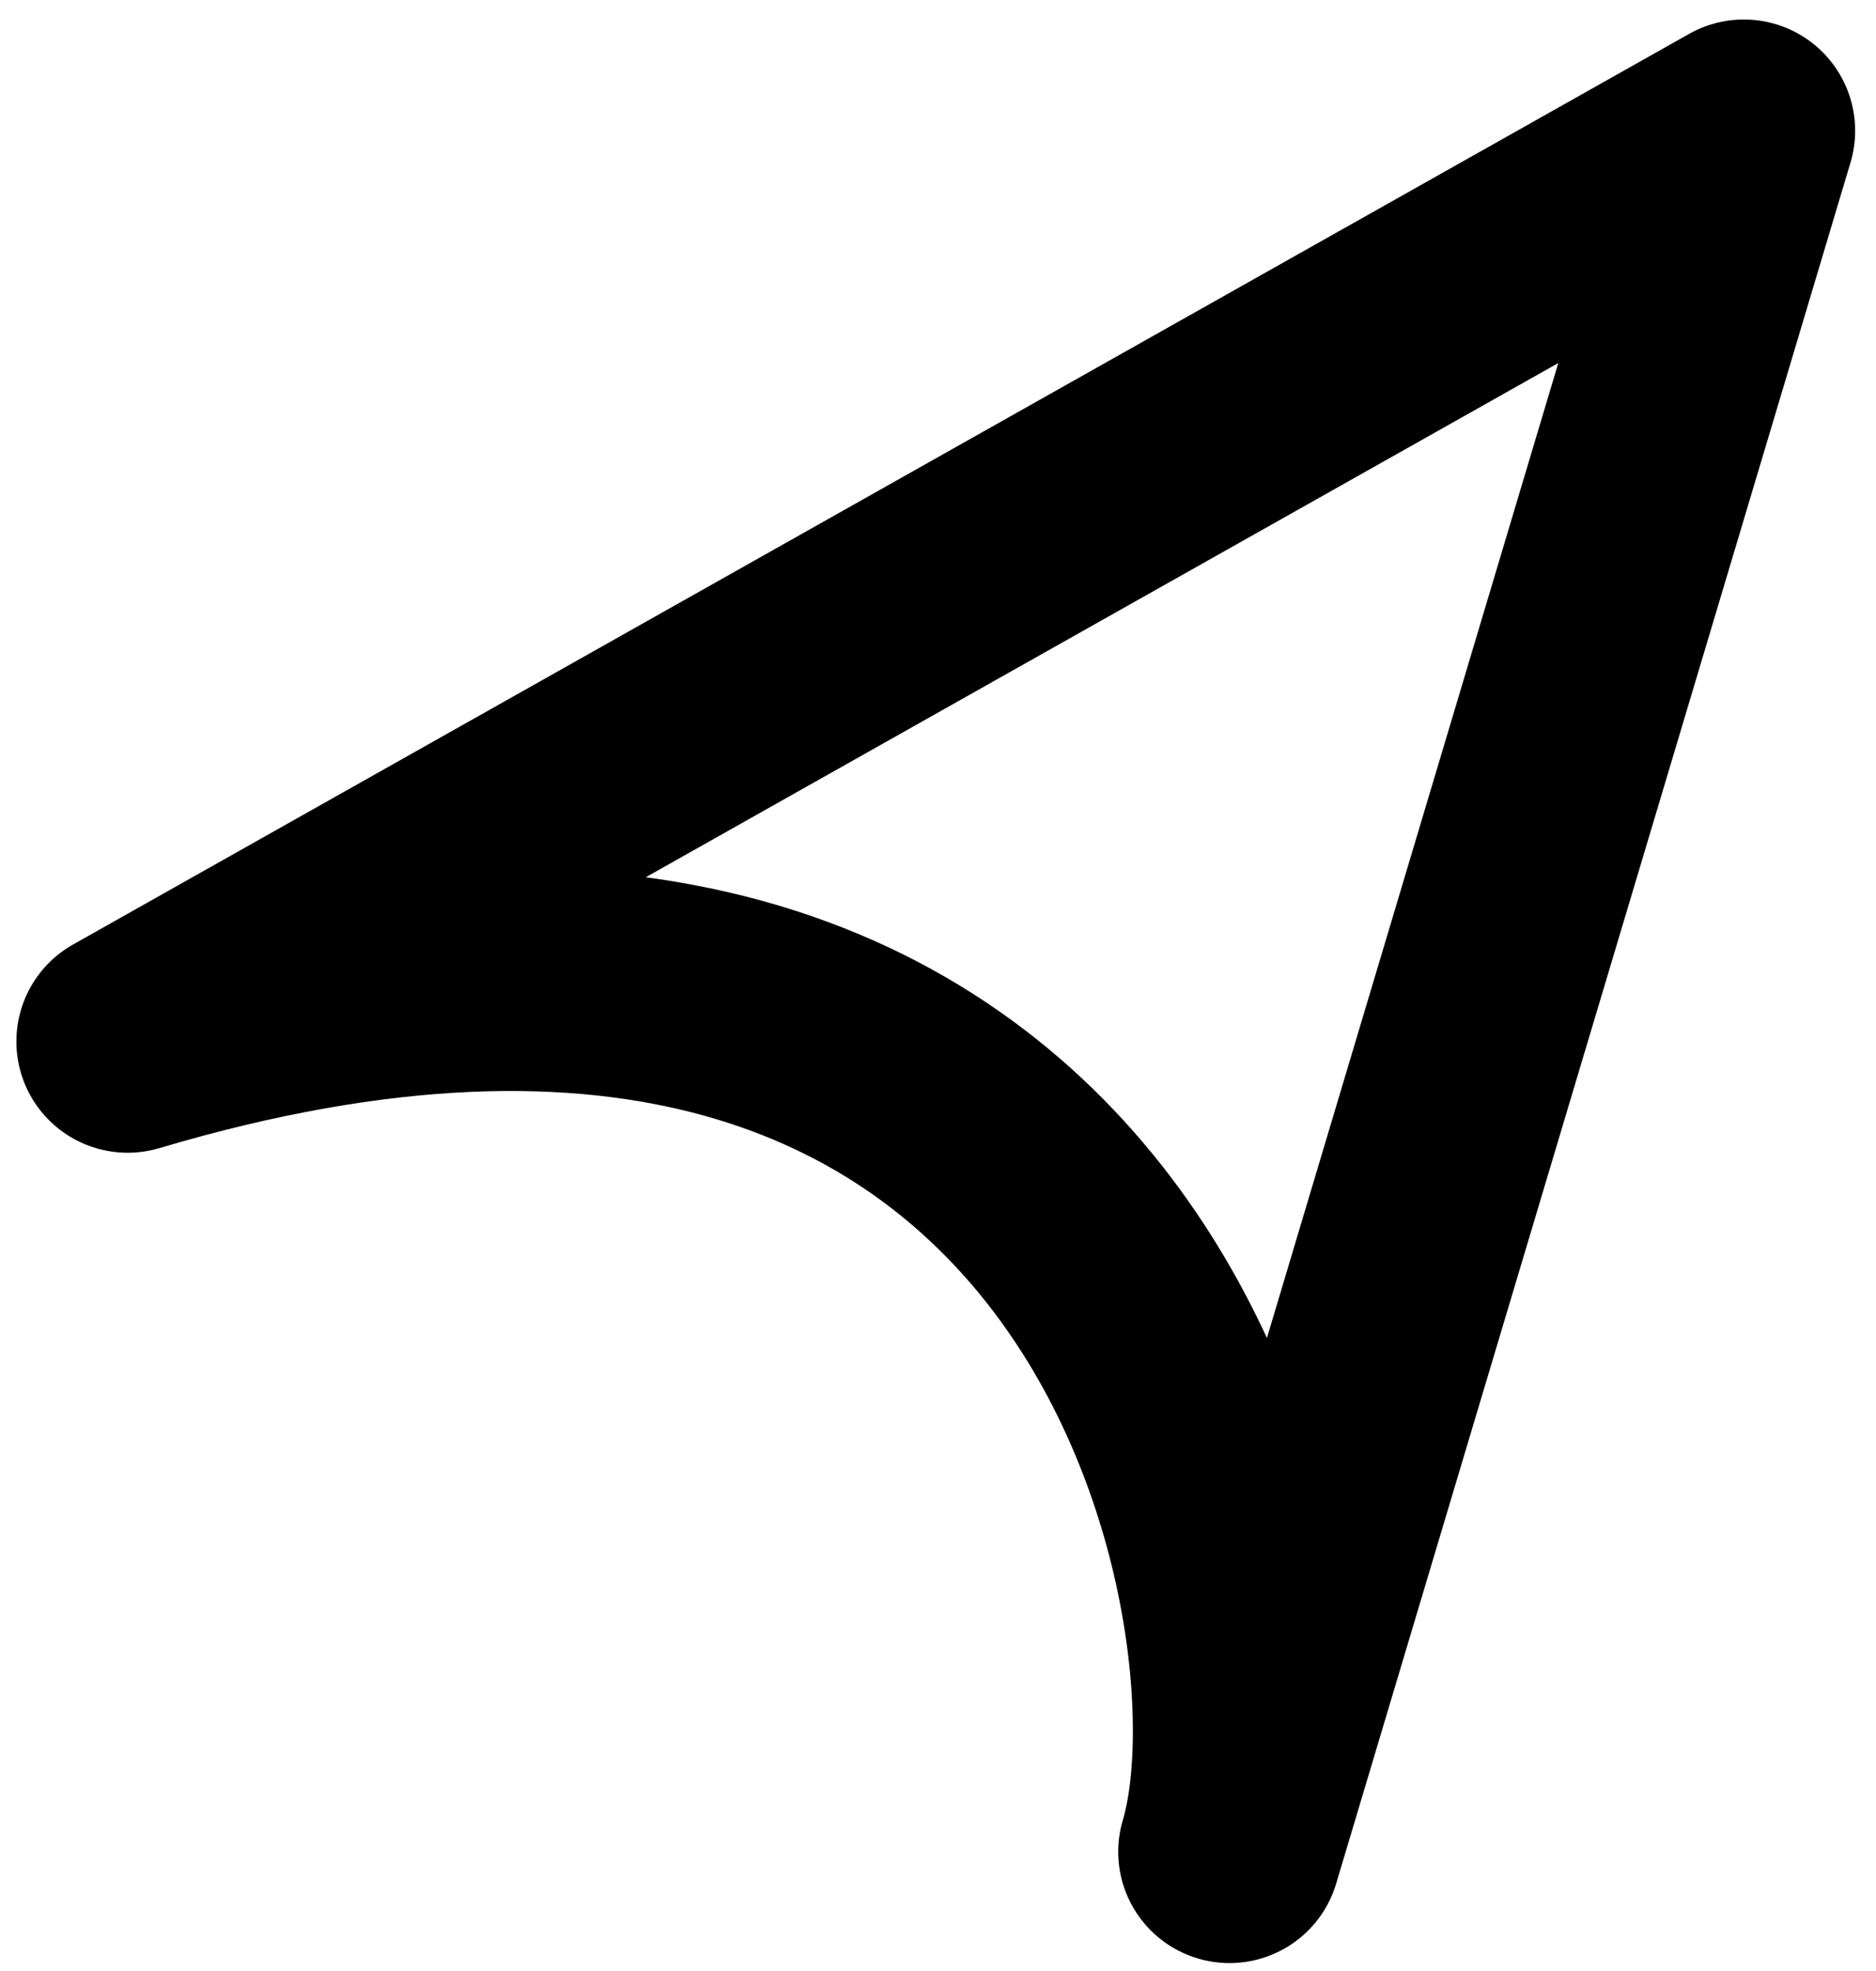 <?xml version="1.0" encoding="UTF-8"?> <svg xmlns="http://www.w3.org/2000/svg" width="59" height="62" viewBox="0 0 59 62" fill="none"> <path d="M54.844 4.113L4.015 32.759C35.517 23.386 40.958 50.582 38.668 58.248L54.844 4.113Z" stroke="black" stroke-width="7" stroke-linejoin="round"></path> </svg> 